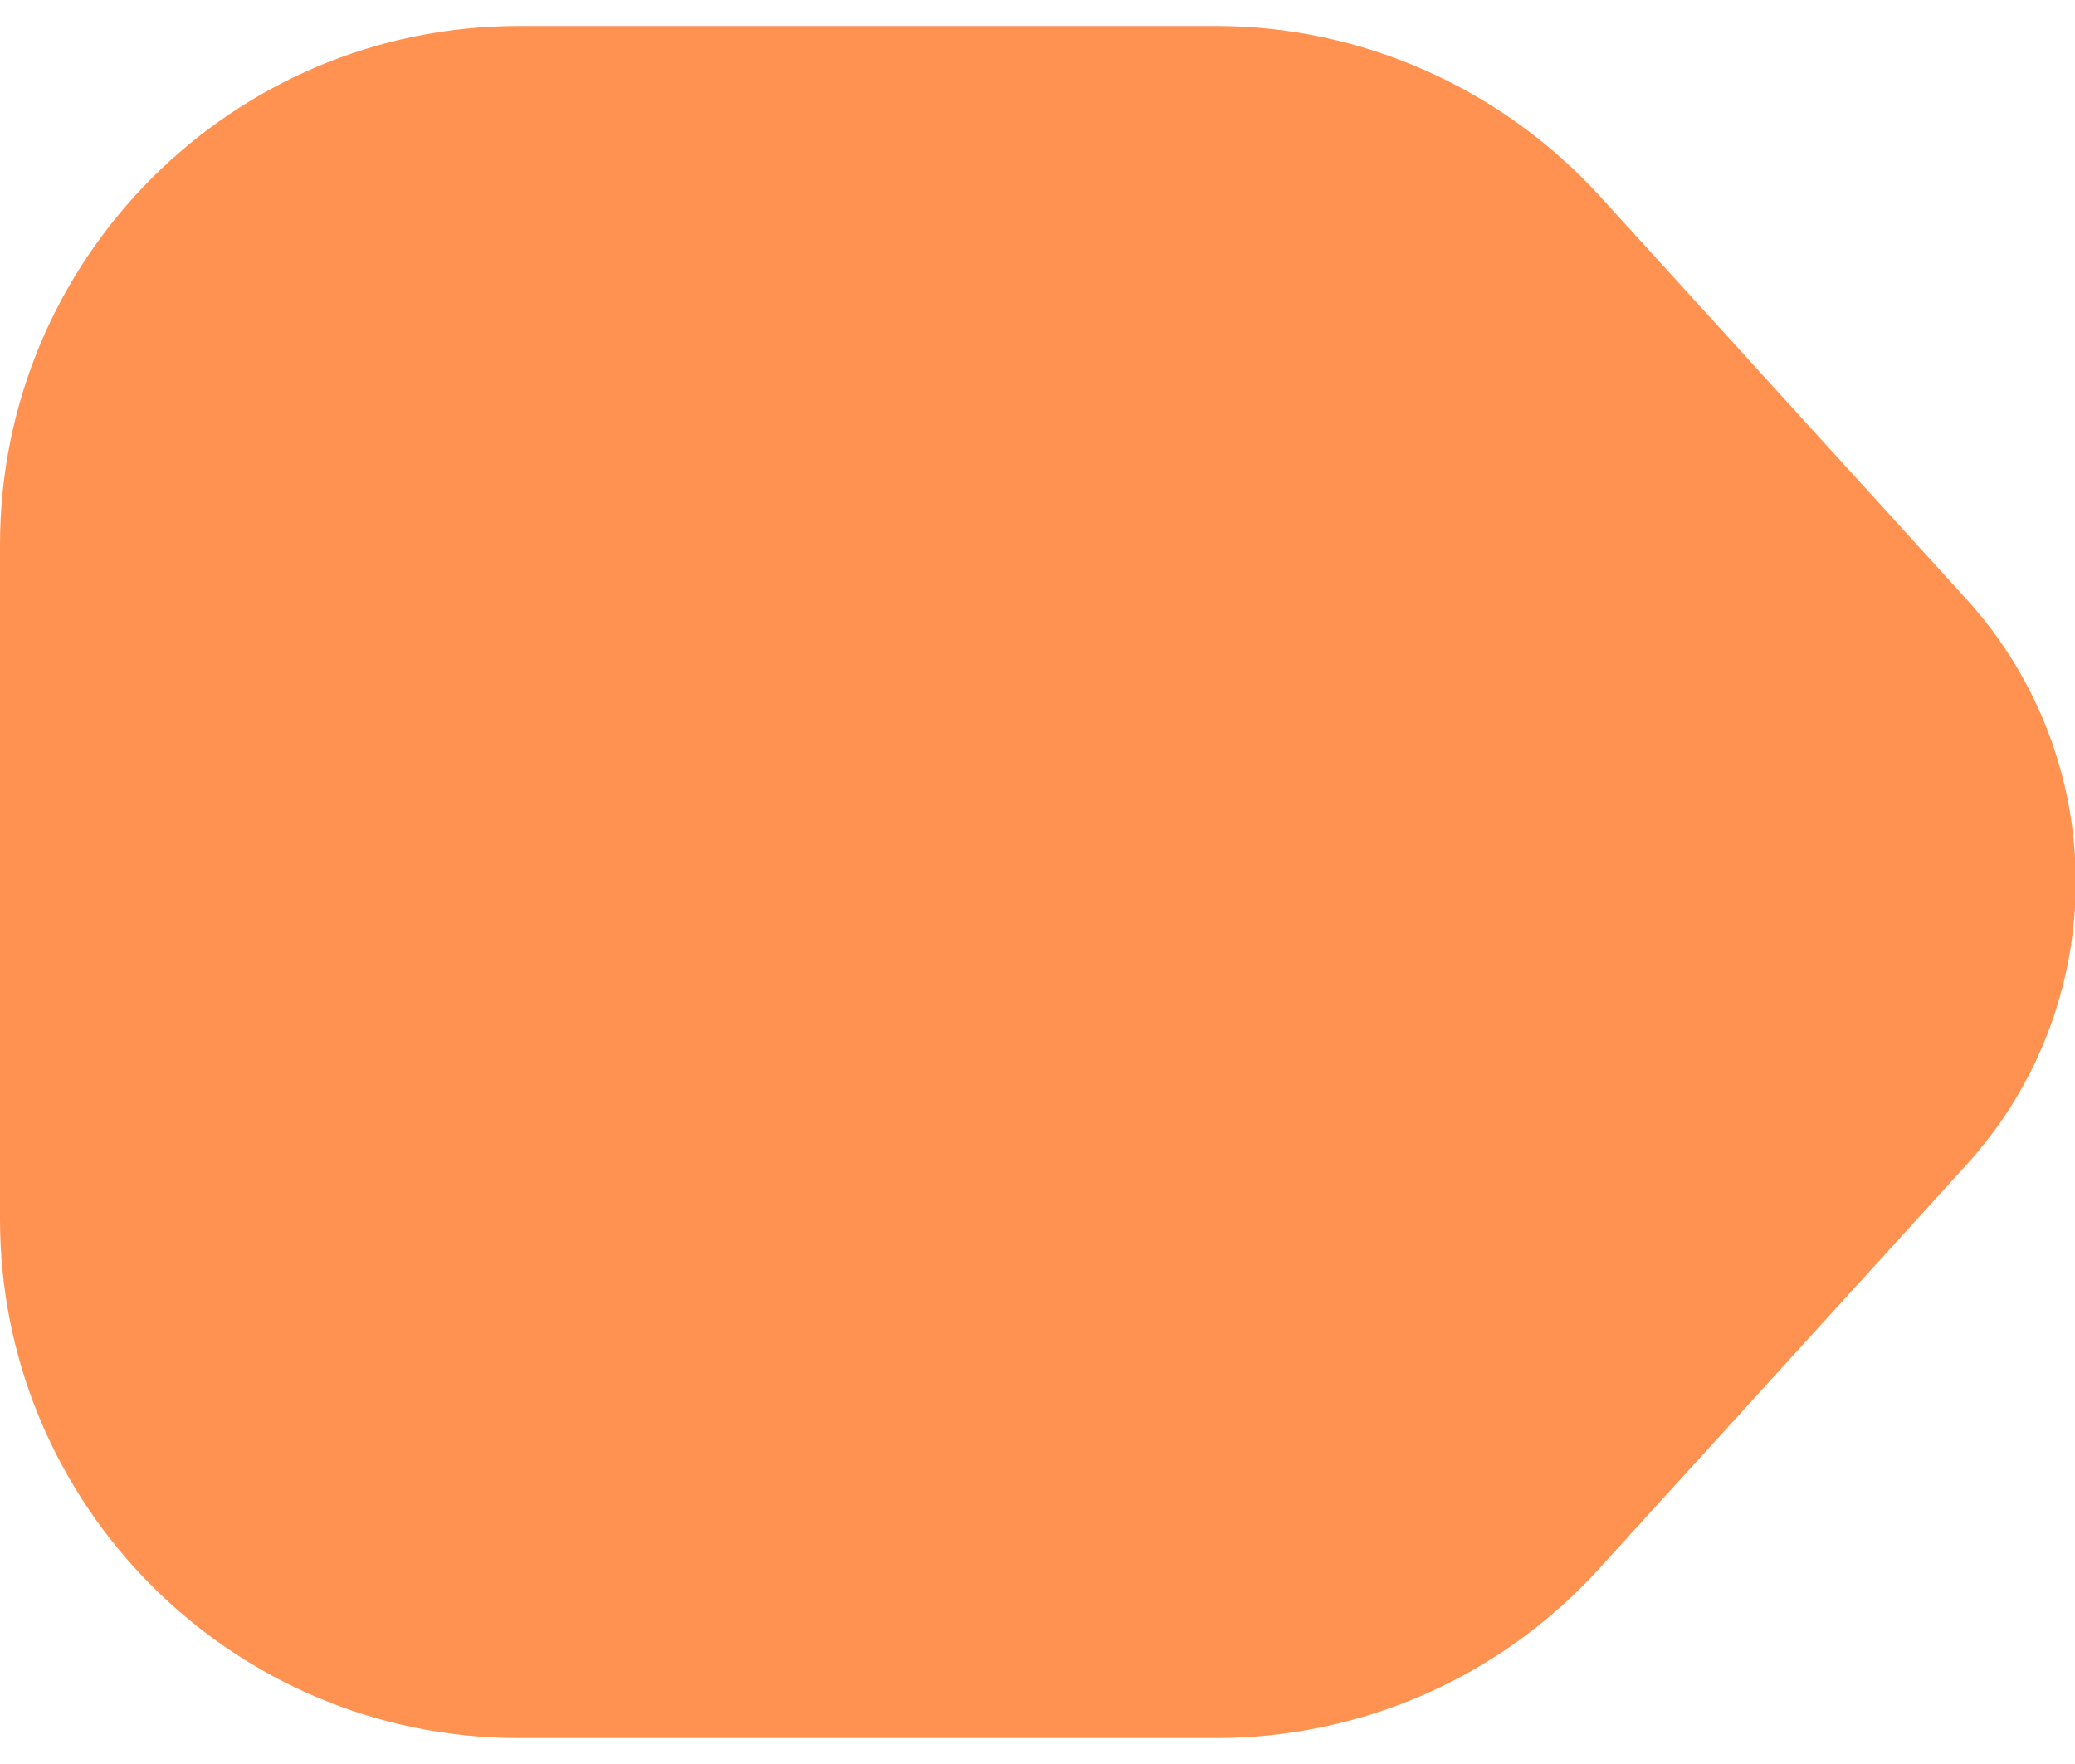 <svg width="20" height="17" viewBox="0 0 20 17" fill="none" xmlns="http://www.w3.org/2000/svg">
<path fill-rule="evenodd" clip-rule="evenodd" d="M11.72 16.75L5 16.75C2.24 16.75 7.43357e-06 14.51 7.19228e-06 11.75L6.62403e-06 5.25C6.38275e-06 2.49 2.24 0.25 5 0.25H11.72C13.13 0.25 14.47 0.85 15.42 1.89L18.95 5.77C20.36 7.32 20.36 9.68 18.95 11.23L15.42 15.11C14.47 16.16 13.13 16.75 11.72 16.75Z" fill="#FF9250"/>
</svg>

